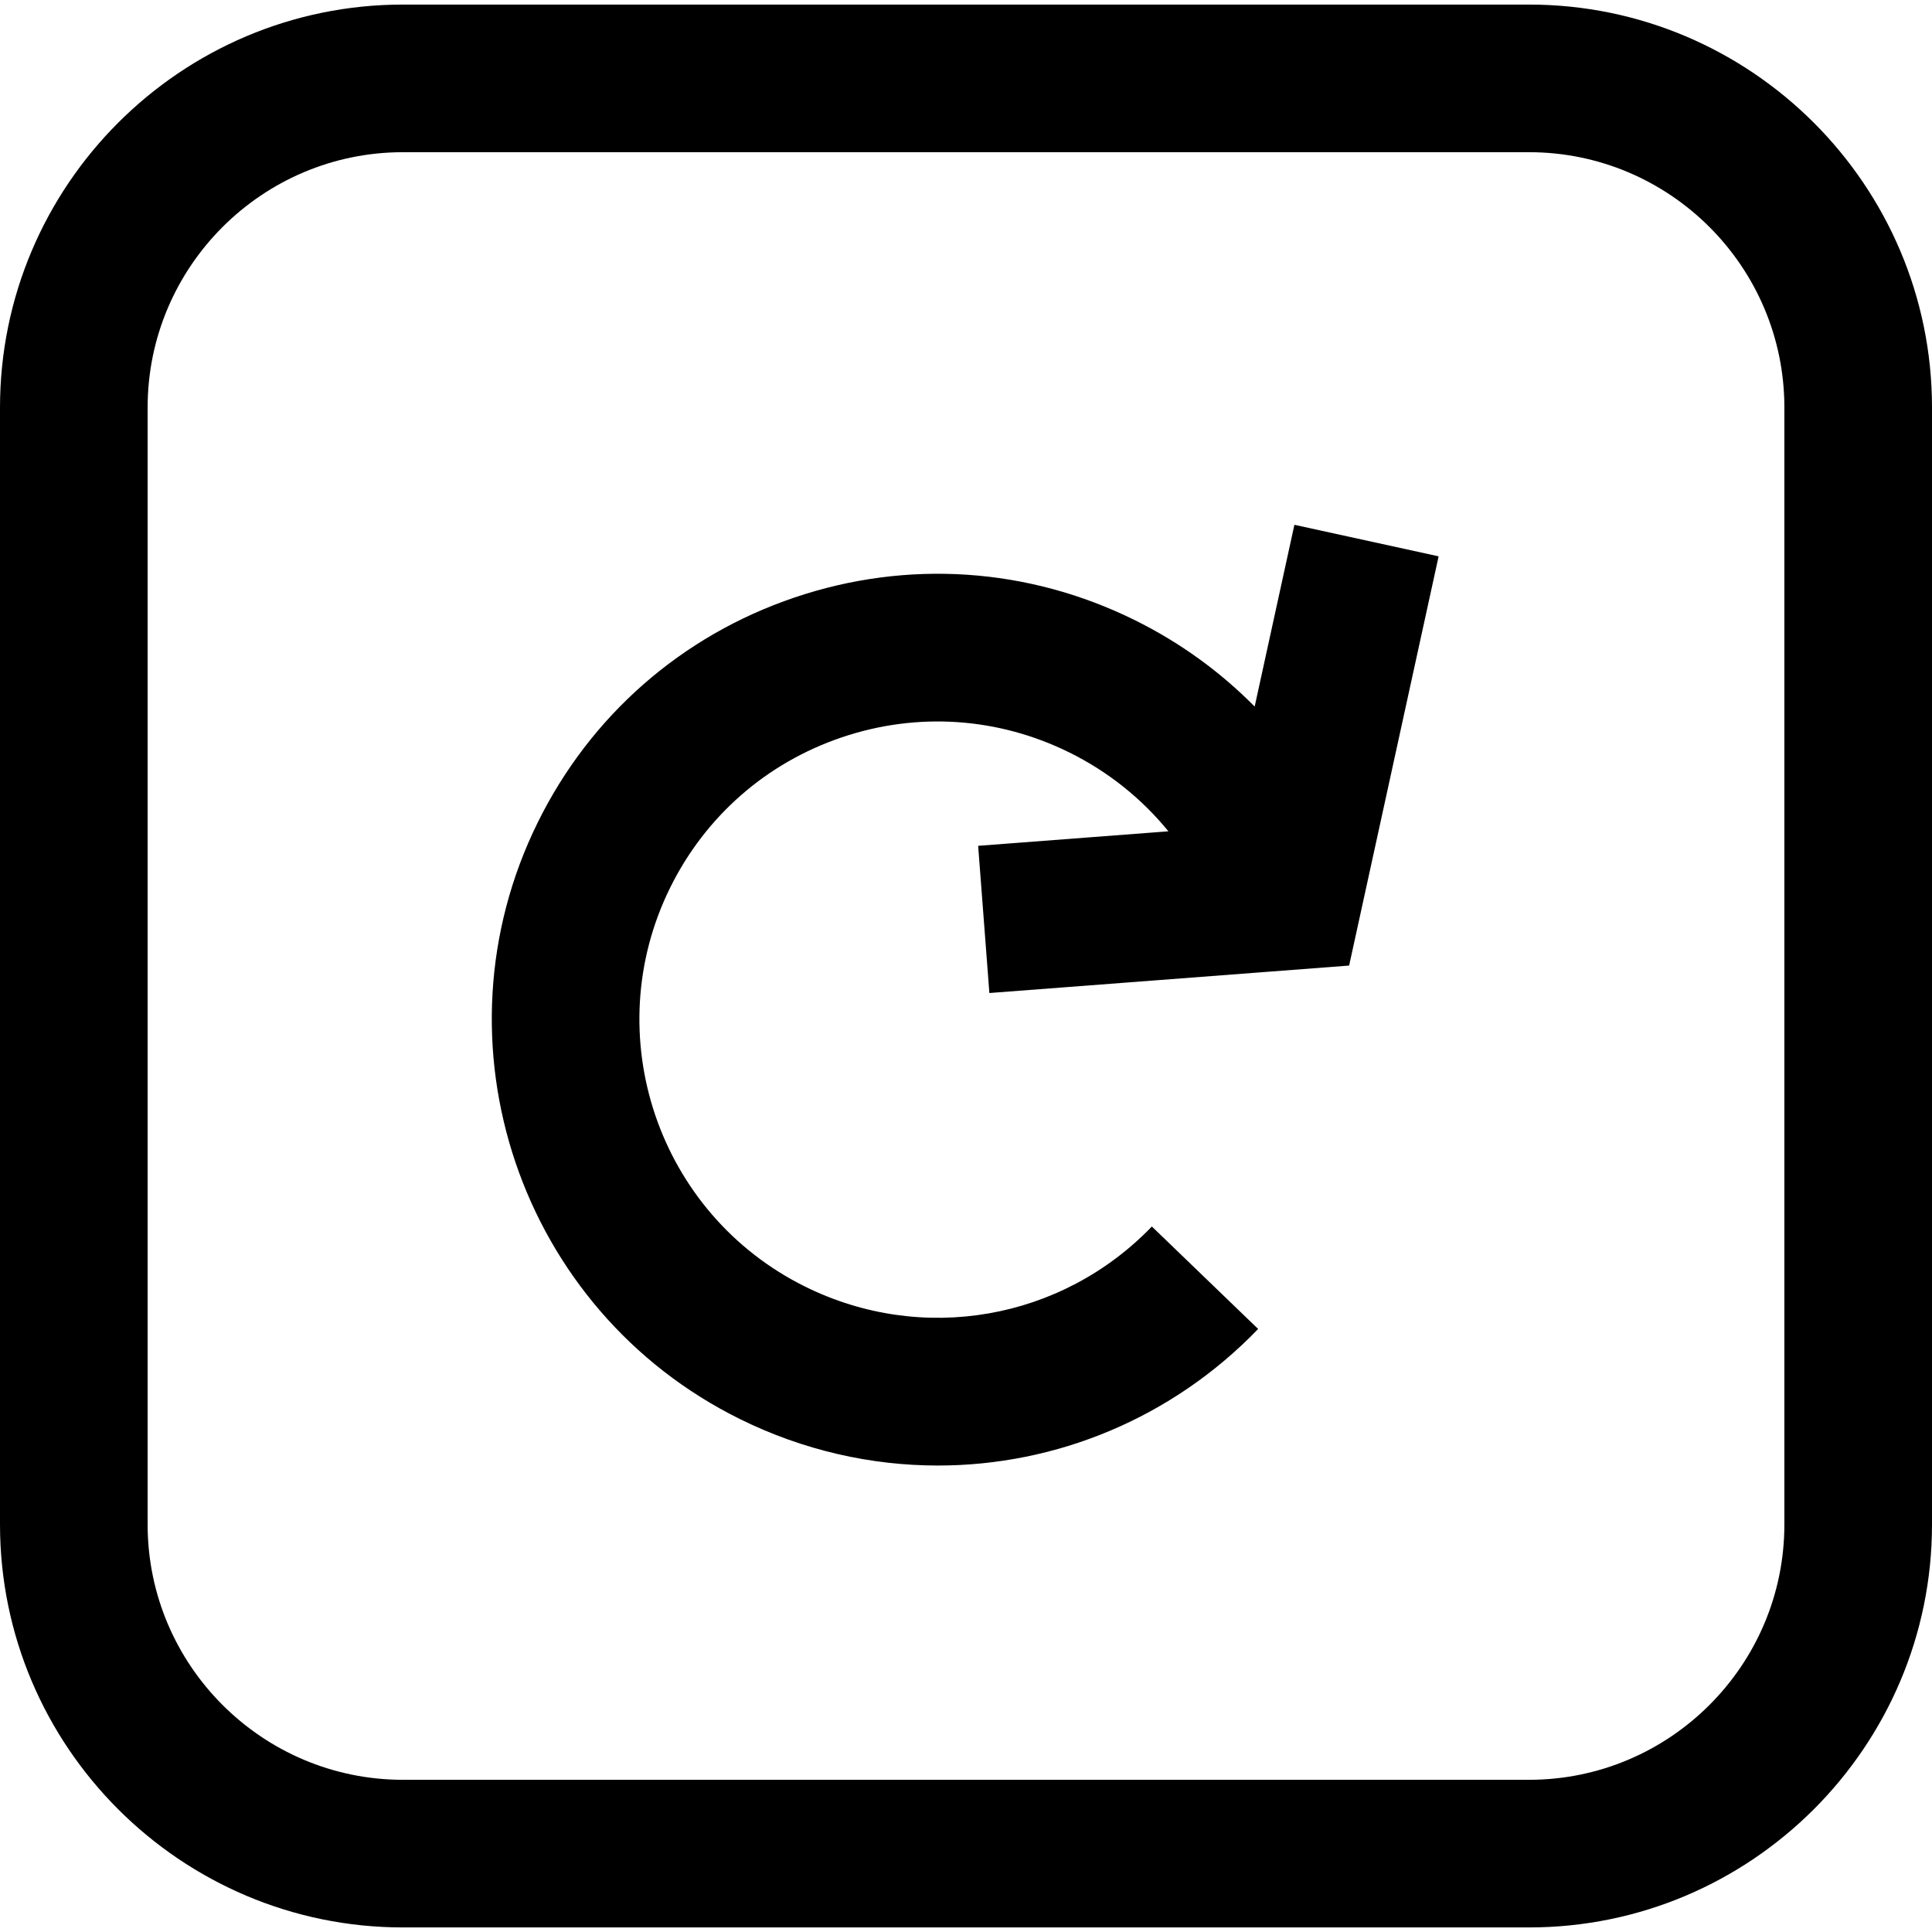 <?xml version="1.0" encoding="iso-8859-1"?>
<!-- Generator: Adobe Illustrator 18.0.0, SVG Export Plug-In . SVG Version: 6.00 Build 0)  -->
<!DOCTYPE svg PUBLIC "-//W3C//DTD SVG 1.1//EN" "http://www.w3.org/Graphics/SVG/1.1/DTD/svg11.dtd">
<svg version="1.1" id="Capa_1" xmlns="http://www.w3.org/2000/svg" xmlns:xlink="http://www.w3.org/1999/xlink" x="0px" y="0px"
	 viewBox="0 0 392.619 392.619" style="enable-background:new 0 0 392.619 392.619;" xml:space="preserve">
<g>
	<path d="M254.972,143.588c-7.003-7.091-15.205-13.043-24.382-17.576c-21.687-10.714-46.247-12.34-69.153-4.58
		c-22.909,7.759-41.426,23.976-52.138,45.661c-22.114,44.767-3.686,99.178,41.081,121.293c12.862,6.353,26.611,9.438,40.23,9.438
		c23.982,0,47.549-9.578,65.069-27.754l-21.598-20.82c-18.367,19.052-46.663,23.97-70.415,12.238
		c-29.936-14.788-42.259-51.173-27.472-81.108c7.164-14.502,19.546-25.346,34.864-30.534c15.318-5.189,31.741-4.1,46.243,3.063
		c7.901,3.903,14.722,9.376,20.138,16.028l-38.662,2.951l2.283,29.912l73.109-5.579l18.186-83.164l-29.307-6.408L254.972,143.588z"
		/>
	<path d="M310.724,0.929H81.896C36.738,0.929,0,37.667,0,82.825v226.97c0,45.157,36.738,81.896,81.896,81.896h228.828
		c45.157,0,81.896-36.738,81.896-81.896V82.825C392.619,37.667,355.881,0.929,310.724,0.929z M362.619,309.794
		c0,28.615-23.28,51.896-51.896,51.896H81.896C53.28,361.69,30,338.41,30,309.794V82.825c0-28.615,23.28-51.896,51.896-51.896
		h228.828c28.615,0,51.896,23.28,51.896,51.896V309.794z"/>
</g>
<g>
</g>
<g>
</g>
<g>
</g>
<g>
</g>
<g>
</g>
<g>
</g>
<g>
</g>
<g>
</g>
<g>
</g>
<g>
</g>
<g>
</g>
<g>
</g>
<g>
</g>
<g>
</g>
<g>
</g>
</svg>
